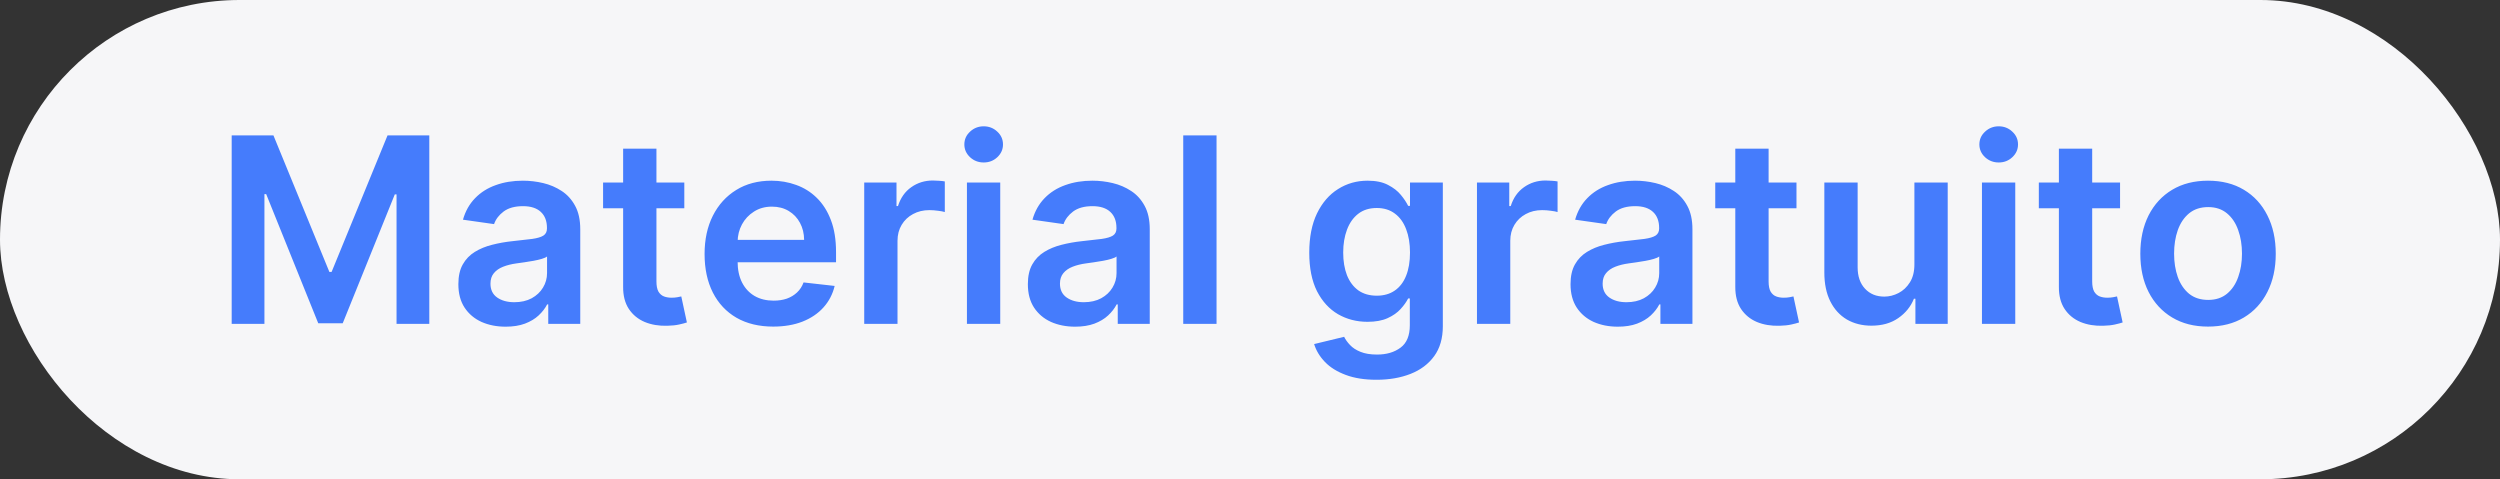 <svg width="193" height="37" viewBox="0 0 193 37" fill="none" xmlns="http://www.w3.org/2000/svg">
<rect x="0" y="0" width="193" height="37" fill="#333333" stroke="none"/>
<rect width="193" height="37" rx="18.5" fill="#F6F6F8"/>
<path d="M17.886 10.454H21.11L25.428 20.994H25.599L29.917 10.454H33.142V25H30.613V15.007H30.478L26.458 24.957H24.569L20.549 14.986H20.414V25H17.886V10.454ZM39.036 25.22C38.345 25.22 37.722 25.097 37.169 24.851C36.619 24.6 36.184 24.231 35.862 23.743C35.544 23.255 35.386 22.654 35.386 21.939C35.386 21.323 35.499 20.814 35.727 20.412C35.954 20.009 36.264 19.688 36.657 19.446C37.05 19.204 37.493 19.022 37.985 18.899C38.482 18.771 38.996 18.679 39.526 18.622C40.166 18.556 40.684 18.497 41.082 18.445C41.48 18.388 41.768 18.303 41.948 18.189C42.133 18.07 42.225 17.888 42.225 17.642V17.599C42.225 17.064 42.067 16.65 41.749 16.357C41.432 16.063 40.975 15.916 40.379 15.916C39.749 15.916 39.249 16.053 38.88 16.328C38.516 16.603 38.269 16.927 38.142 17.301L35.741 16.96C35.93 16.297 36.243 15.743 36.678 15.298C37.114 14.848 37.647 14.512 38.276 14.29C38.906 14.062 39.602 13.949 40.364 13.949C40.89 13.949 41.413 14.01 41.934 14.133C42.455 14.257 42.931 14.46 43.362 14.744C43.793 15.024 44.138 15.405 44.399 15.888C44.664 16.371 44.796 16.974 44.796 17.699V25H42.325V23.501H42.239C42.083 23.805 41.863 24.088 41.579 24.354C41.3 24.614 40.947 24.825 40.521 24.986C40.099 25.142 39.605 25.22 39.036 25.22ZM39.704 23.331C40.22 23.331 40.668 23.229 41.046 23.026C41.425 22.817 41.716 22.543 41.92 22.202C42.128 21.861 42.232 21.489 42.232 21.087V19.801C42.152 19.867 42.015 19.929 41.821 19.986C41.631 20.043 41.418 20.092 41.181 20.135C40.944 20.178 40.71 20.215 40.478 20.249C40.246 20.282 40.045 20.31 39.874 20.334C39.491 20.386 39.148 20.471 38.845 20.59C38.542 20.708 38.303 20.874 38.127 21.087C37.952 21.295 37.864 21.565 37.864 21.896C37.864 22.37 38.037 22.727 38.383 22.969C38.729 23.21 39.169 23.331 39.704 23.331ZM52.829 14.091V16.079H46.558V14.091H52.829ZM48.106 11.477H50.677V21.719C50.677 22.064 50.729 22.329 50.833 22.514C50.942 22.694 51.084 22.817 51.259 22.884C51.435 22.95 51.629 22.983 51.842 22.983C52.003 22.983 52.15 22.971 52.282 22.947C52.419 22.924 52.524 22.902 52.595 22.884L53.028 24.893C52.891 24.941 52.694 24.993 52.438 25.05C52.187 25.107 51.88 25.14 51.515 25.149C50.871 25.168 50.291 25.071 49.775 24.858C49.259 24.64 48.849 24.304 48.546 23.849C48.248 23.395 48.101 22.827 48.106 22.145V11.477ZM59.692 25.213C58.598 25.213 57.653 24.986 56.858 24.531C56.067 24.072 55.459 23.423 55.032 22.585C54.606 21.742 54.393 20.75 54.393 19.609C54.393 18.487 54.606 17.502 55.032 16.655C55.463 15.803 56.065 15.14 56.837 14.666C57.608 14.188 58.515 13.949 59.557 13.949C60.229 13.949 60.864 14.058 61.46 14.276C62.061 14.489 62.592 14.82 63.051 15.27C63.515 15.72 63.88 16.293 64.145 16.989C64.41 17.68 64.542 18.504 64.542 19.46V20.249H55.601V18.516H62.078C62.073 18.023 61.967 17.585 61.758 17.202C61.55 16.813 61.259 16.508 60.885 16.285C60.515 16.063 60.085 15.952 59.592 15.952C59.067 15.952 58.605 16.079 58.207 16.335C57.809 16.586 57.499 16.918 57.277 17.329C57.059 17.737 56.948 18.184 56.943 18.672V20.185C56.943 20.819 57.059 21.364 57.291 21.818C57.523 22.268 57.847 22.614 58.264 22.855C58.681 23.092 59.168 23.21 59.727 23.21C60.101 23.21 60.44 23.158 60.743 23.054C61.046 22.945 61.309 22.787 61.531 22.578C61.754 22.37 61.922 22.112 62.035 21.804L64.436 22.074C64.284 22.708 63.996 23.262 63.569 23.736C63.148 24.204 62.608 24.569 61.95 24.829C61.292 25.085 60.539 25.213 59.692 25.213ZM66.718 25V14.091H69.21V15.909H69.324C69.523 15.279 69.864 14.794 70.347 14.453C70.835 14.107 71.391 13.935 72.016 13.935C72.158 13.935 72.317 13.942 72.492 13.956C72.672 13.965 72.821 13.982 72.939 14.006V16.371C72.83 16.333 72.657 16.3 72.421 16.271C72.189 16.238 71.964 16.222 71.746 16.222C71.277 16.222 70.856 16.323 70.482 16.527C70.112 16.726 69.821 17.003 69.608 17.358C69.395 17.713 69.288 18.123 69.288 18.587V25H66.718ZM74.647 25V14.091H77.218V25H74.647ZM75.94 12.543C75.533 12.543 75.182 12.408 74.889 12.138C74.595 11.863 74.448 11.534 74.448 11.151C74.448 10.762 74.595 10.433 74.889 10.163C75.182 9.889 75.533 9.751 75.94 9.751C76.352 9.751 76.702 9.889 76.991 10.163C77.284 10.433 77.431 10.762 77.431 11.151C77.431 11.534 77.284 11.863 76.991 12.138C76.702 12.408 76.352 12.543 75.94 12.543ZM83.001 25.22C82.31 25.22 81.687 25.097 81.133 24.851C80.584 24.6 80.148 24.231 79.826 23.743C79.509 23.255 79.351 22.654 79.351 21.939C79.351 21.323 79.464 20.814 79.692 20.412C79.919 20.009 80.229 19.688 80.622 19.446C81.015 19.204 81.458 19.022 81.95 18.899C82.447 18.771 82.961 18.679 83.491 18.622C84.13 18.556 84.649 18.497 85.047 18.445C85.444 18.388 85.733 18.303 85.913 18.189C86.098 18.07 86.19 17.888 86.19 17.642V17.599C86.19 17.064 86.031 16.65 85.714 16.357C85.397 16.063 84.94 15.916 84.344 15.916C83.714 15.916 83.214 16.053 82.845 16.328C82.48 16.603 82.234 16.927 82.106 17.301L79.706 16.96C79.895 16.297 80.208 15.743 80.643 15.298C81.079 14.848 81.612 14.512 82.241 14.29C82.871 14.062 83.567 13.949 84.329 13.949C84.855 13.949 85.378 14.01 85.899 14.133C86.42 14.257 86.896 14.46 87.326 14.744C87.757 15.024 88.103 15.405 88.364 15.888C88.629 16.371 88.761 16.974 88.761 17.699V25H86.29V23.501H86.204C86.048 23.805 85.828 24.088 85.544 24.354C85.264 24.614 84.912 24.825 84.486 24.986C84.064 25.142 83.569 25.22 83.001 25.22ZM83.669 23.331C84.185 23.331 84.632 23.229 85.011 23.026C85.39 22.817 85.681 22.543 85.885 22.202C86.093 21.861 86.197 21.489 86.197 21.087V19.801C86.117 19.867 85.98 19.929 85.785 19.986C85.596 20.043 85.383 20.092 85.146 20.135C84.909 20.178 84.675 20.215 84.443 20.249C84.211 20.282 84.01 20.31 83.839 20.334C83.456 20.386 83.112 20.471 82.809 20.59C82.507 20.708 82.267 20.874 82.092 21.087C81.917 21.295 81.829 21.565 81.829 21.896C81.829 22.37 82.002 22.727 82.348 22.969C82.694 23.21 83.134 23.331 83.669 23.331ZM93.917 10.454V25H91.346V10.454H93.917ZM106.267 29.318C105.343 29.318 104.55 29.193 103.887 28.942C103.224 28.695 102.692 28.364 102.289 27.947C101.887 27.531 101.607 27.069 101.451 26.562L103.767 26.001C103.871 26.215 104.022 26.425 104.221 26.634C104.42 26.847 104.687 27.022 105.024 27.159C105.365 27.301 105.793 27.372 106.309 27.372C107.038 27.372 107.642 27.195 108.12 26.84C108.598 26.489 108.838 25.912 108.838 25.107V23.04H108.71C108.577 23.305 108.383 23.577 108.127 23.857C107.876 24.136 107.543 24.37 107.126 24.56C106.714 24.749 106.195 24.844 105.57 24.844C104.732 24.844 103.972 24.647 103.291 24.254C102.614 23.857 102.074 23.265 101.671 22.479C101.274 21.688 101.075 20.698 101.075 19.51C101.075 18.312 101.274 17.301 101.671 16.477C102.074 15.649 102.616 15.021 103.298 14.595C103.98 14.164 104.74 13.949 105.578 13.949C106.217 13.949 106.742 14.058 107.154 14.276C107.571 14.489 107.902 14.747 108.149 15.05C108.395 15.348 108.582 15.63 108.71 15.895H108.852V14.091H111.387V25.178C111.387 26.11 111.165 26.882 110.72 27.493C110.275 28.104 109.666 28.561 108.894 28.864C108.123 29.167 107.247 29.318 106.267 29.318ZM106.288 22.827C106.832 22.827 107.296 22.694 107.68 22.429C108.063 22.164 108.355 21.783 108.553 21.285C108.752 20.788 108.852 20.192 108.852 19.496C108.852 18.809 108.752 18.208 108.553 17.692C108.359 17.176 108.07 16.776 107.687 16.491C107.308 16.203 106.842 16.058 106.288 16.058C105.715 16.058 105.237 16.207 104.853 16.506C104.47 16.804 104.181 17.213 103.987 17.734C103.793 18.25 103.695 18.838 103.695 19.496C103.695 20.163 103.793 20.748 103.987 21.25C104.186 21.747 104.477 22.135 104.86 22.415C105.249 22.689 105.724 22.827 106.288 22.827ZM114.022 25V14.091H116.515V15.909H116.629C116.828 15.279 117.169 14.794 117.651 14.453C118.139 14.107 118.695 13.935 119.32 13.935C119.463 13.935 119.621 13.942 119.796 13.956C119.976 13.965 120.125 13.982 120.244 14.006V16.371C120.135 16.333 119.962 16.3 119.725 16.271C119.493 16.238 119.268 16.222 119.051 16.222C118.582 16.222 118.16 16.323 117.786 16.527C117.417 16.726 117.126 17.003 116.913 17.358C116.7 17.713 116.593 18.123 116.593 18.587V25H114.022ZM124.896 25.22C124.204 25.22 123.582 25.097 123.028 24.851C122.479 24.6 122.043 24.231 121.721 23.743C121.404 23.255 121.245 22.654 121.245 21.939C121.245 21.323 121.359 20.814 121.586 20.412C121.813 20.009 122.124 19.688 122.517 19.446C122.91 19.204 123.352 19.022 123.845 18.899C124.342 18.771 124.856 18.679 125.386 18.622C126.025 18.556 126.544 18.497 126.941 18.445C127.339 18.388 127.628 18.303 127.808 18.189C127.992 18.07 128.085 17.888 128.085 17.642V17.599C128.085 17.064 127.926 16.65 127.609 16.357C127.292 16.063 126.835 15.916 126.238 15.916C125.608 15.916 125.109 16.053 124.74 16.328C124.375 16.603 124.129 16.927 124.001 17.301L121.6 16.96C121.79 16.297 122.102 15.743 122.538 15.298C122.973 14.848 123.506 14.512 124.136 14.29C124.766 14.062 125.462 13.949 126.224 13.949C126.749 13.949 127.273 14.01 127.794 14.133C128.314 14.257 128.79 14.46 129.221 14.744C129.652 15.024 129.998 15.405 130.258 15.888C130.523 16.371 130.656 16.974 130.656 17.699V25H128.184V23.501H128.099C127.943 23.805 127.722 24.088 127.438 24.354C127.159 24.614 126.806 24.825 126.38 24.986C125.959 25.142 125.464 25.22 124.896 25.22ZM125.563 23.331C126.079 23.331 126.527 23.229 126.906 23.026C127.285 22.817 127.576 22.543 127.779 22.202C127.988 21.861 128.092 21.489 128.092 21.087V19.801C128.011 19.867 127.874 19.929 127.68 19.986C127.49 20.043 127.277 20.092 127.041 20.135C126.804 20.178 126.57 20.215 126.338 20.249C126.106 20.282 125.904 20.31 125.734 20.334C125.35 20.386 125.007 20.471 124.704 20.59C124.401 20.708 124.162 20.874 123.987 21.087C123.811 21.295 123.724 21.565 123.724 21.896C123.724 22.37 123.897 22.727 124.242 22.969C124.588 23.21 125.028 23.331 125.563 23.331ZM138.688 14.091V16.079H132.417V14.091H138.688ZM133.965 11.477H136.536V21.719C136.536 22.064 136.588 22.329 136.693 22.514C136.802 22.694 136.944 22.817 137.119 22.884C137.294 22.95 137.488 22.983 137.701 22.983C137.862 22.983 138.009 22.971 138.142 22.947C138.279 22.924 138.383 22.902 138.454 22.884L138.887 24.893C138.75 24.941 138.553 24.993 138.298 25.05C138.047 25.107 137.739 25.14 137.374 25.149C136.731 25.168 136.151 25.071 135.634 24.858C135.118 24.64 134.709 24.304 134.406 23.849C134.107 23.395 133.961 22.827 133.965 22.145V11.477ZM147.792 20.412V14.091H150.363V25H147.87V23.061H147.756C147.51 23.672 147.105 24.171 146.542 24.56C145.983 24.948 145.294 25.142 144.475 25.142C143.76 25.142 143.128 24.983 142.579 24.666C142.034 24.344 141.608 23.878 141.3 23.267C140.992 22.651 140.839 21.908 140.839 21.037V14.091H143.41V20.639C143.41 21.331 143.599 21.88 143.978 22.287C144.357 22.694 144.854 22.898 145.469 22.898C145.848 22.898 146.215 22.805 146.57 22.621C146.925 22.436 147.216 22.162 147.444 21.797C147.676 21.428 147.792 20.966 147.792 20.412ZM153.007 25V14.091H155.578V25H153.007ZM154.299 12.543C153.892 12.543 153.542 12.408 153.248 12.138C152.954 11.863 152.808 11.534 152.808 11.151C152.808 10.762 152.954 10.433 153.248 10.163C153.542 9.889 153.892 9.751 154.299 9.751C154.711 9.751 155.061 9.889 155.35 10.163C155.644 10.433 155.791 10.762 155.791 11.151C155.791 11.534 155.644 11.863 155.35 12.138C155.061 12.408 154.711 12.543 154.299 12.543ZM163.669 14.091V16.079H157.398V14.091H163.669ZM158.946 11.477H161.517V21.719C161.517 22.064 161.569 22.329 161.673 22.514C161.782 22.694 161.924 22.817 162.099 22.884C162.274 22.95 162.469 22.983 162.682 22.983C162.843 22.983 162.989 22.971 163.122 22.947C163.259 22.924 163.363 22.902 163.434 22.884L163.868 24.893C163.73 24.941 163.534 24.993 163.278 25.05C163.027 25.107 162.72 25.14 162.355 25.149C161.711 25.168 161.131 25.071 160.615 24.858C160.099 24.64 159.689 24.304 159.386 23.849C159.088 23.395 158.941 22.827 158.946 22.145V11.477ZM170.46 25.213C169.395 25.213 168.472 24.979 167.691 24.51C166.909 24.041 166.303 23.385 165.872 22.543C165.446 21.7 165.233 20.715 165.233 19.588C165.233 18.461 165.446 17.474 165.872 16.626C166.303 15.779 166.909 15.121 167.691 14.652C168.472 14.183 169.395 13.949 170.46 13.949C171.526 13.949 172.449 14.183 173.23 14.652C174.012 15.121 174.615 15.779 175.041 16.626C175.472 17.474 175.688 18.461 175.688 19.588C175.688 20.715 175.472 21.7 175.041 22.543C174.615 23.385 174.012 24.041 173.23 24.51C172.449 24.979 171.526 25.213 170.46 25.213ZM170.475 23.153C171.052 23.153 171.535 22.995 171.923 22.678C172.312 22.356 172.601 21.925 172.79 21.385C172.984 20.845 173.081 20.244 173.081 19.581C173.081 18.913 172.984 18.31 172.79 17.77C172.601 17.225 172.312 16.792 171.923 16.47C171.535 16.148 171.052 15.987 170.475 15.987C169.883 15.987 169.39 16.148 168.997 16.47C168.609 16.792 168.318 17.225 168.124 17.77C167.934 18.31 167.84 18.913 167.84 19.581C167.84 20.244 167.934 20.845 168.124 21.385C168.318 21.925 168.609 22.356 168.997 22.678C169.39 22.995 169.883 23.153 170.475 23.153Z" fill="#457CFC"/>
</svg>
